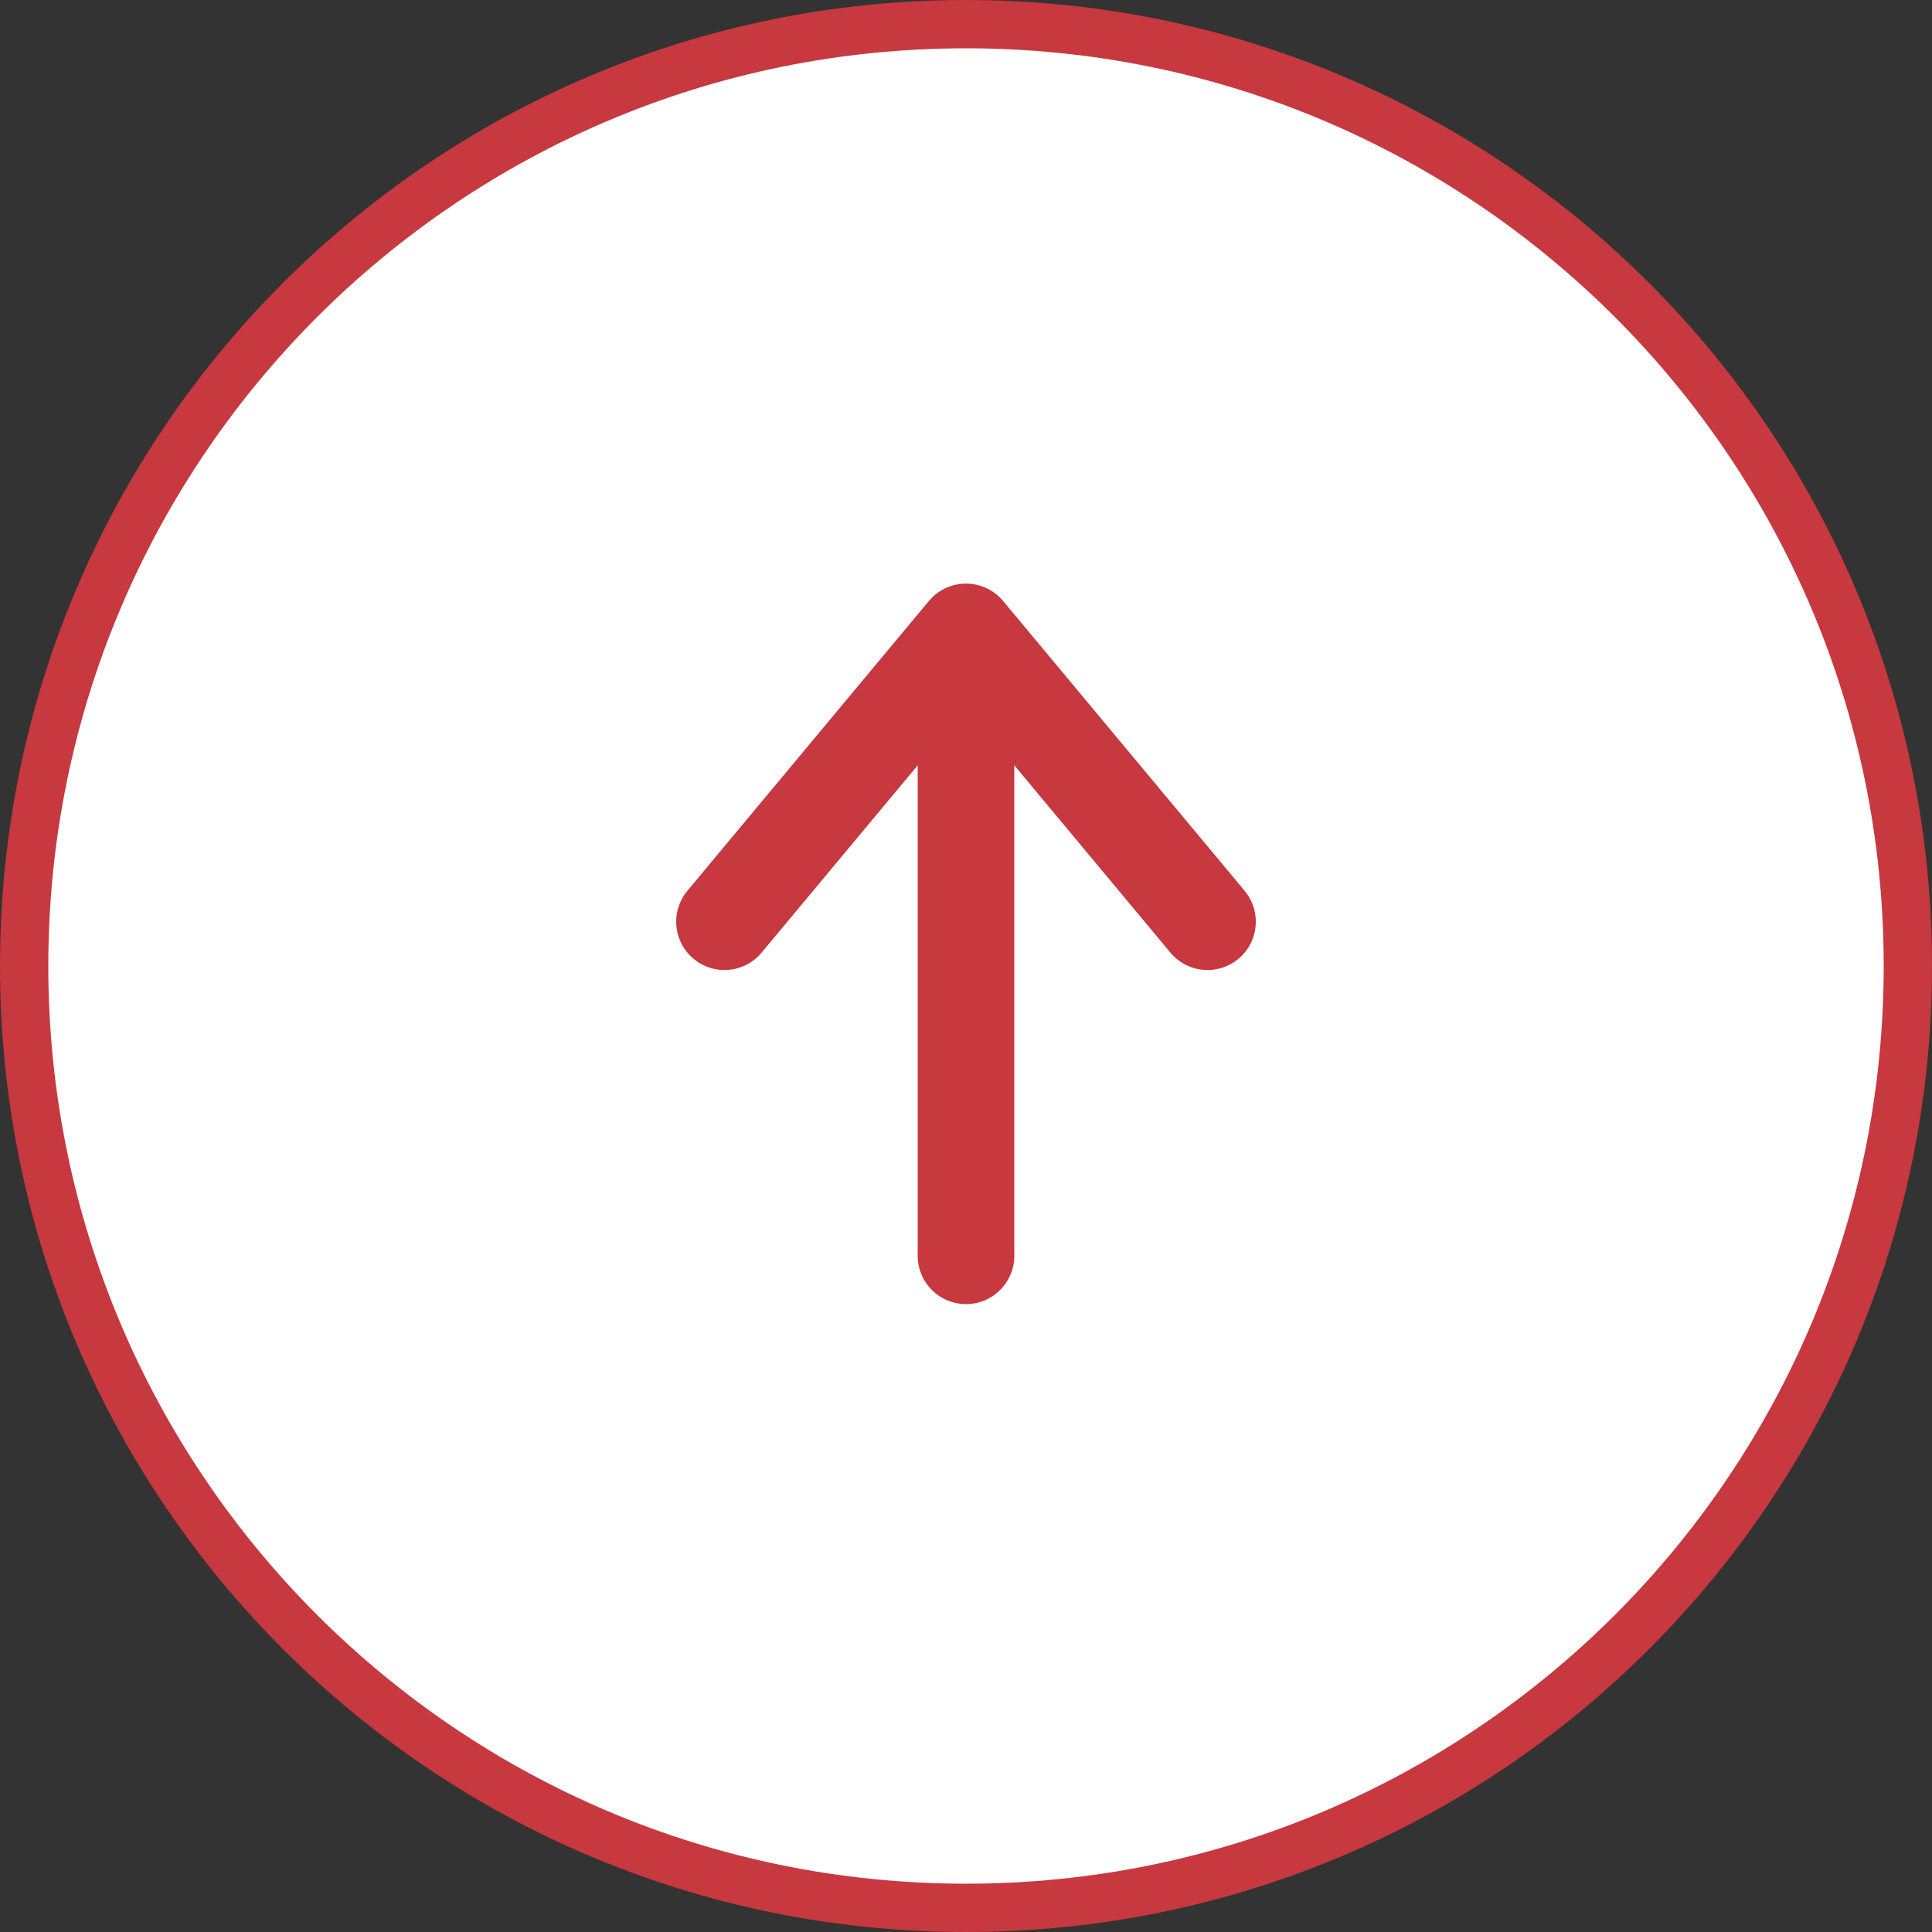 <svg width="40" height="40" viewBox="0 0 40 40" fill="none" xmlns="http://www.w3.org/2000/svg">
<rect x="0" y="0" width="40" height="40" fill="#333333" stroke="none"/>
<path d="M20 39.5C30.77 39.5 39.5 30.77 39.5 20C39.5 9.23 30.77 0.5 20 0.5C9.23 0.5 0.5 9.23 0.5 20C0.5 30.77 9.23 39.5 20 39.5Z" fill="white" stroke="#C7383F"/>
<path d="M20 14V26" stroke="#C7383F" stroke-width="2" stroke-linecap="round"/>
<path d="M25 19.083L20 13.083L15 19.083" stroke="#C7383F" stroke-width="2" stroke-linecap="round" stroke-linejoin="round"/>
</svg>
